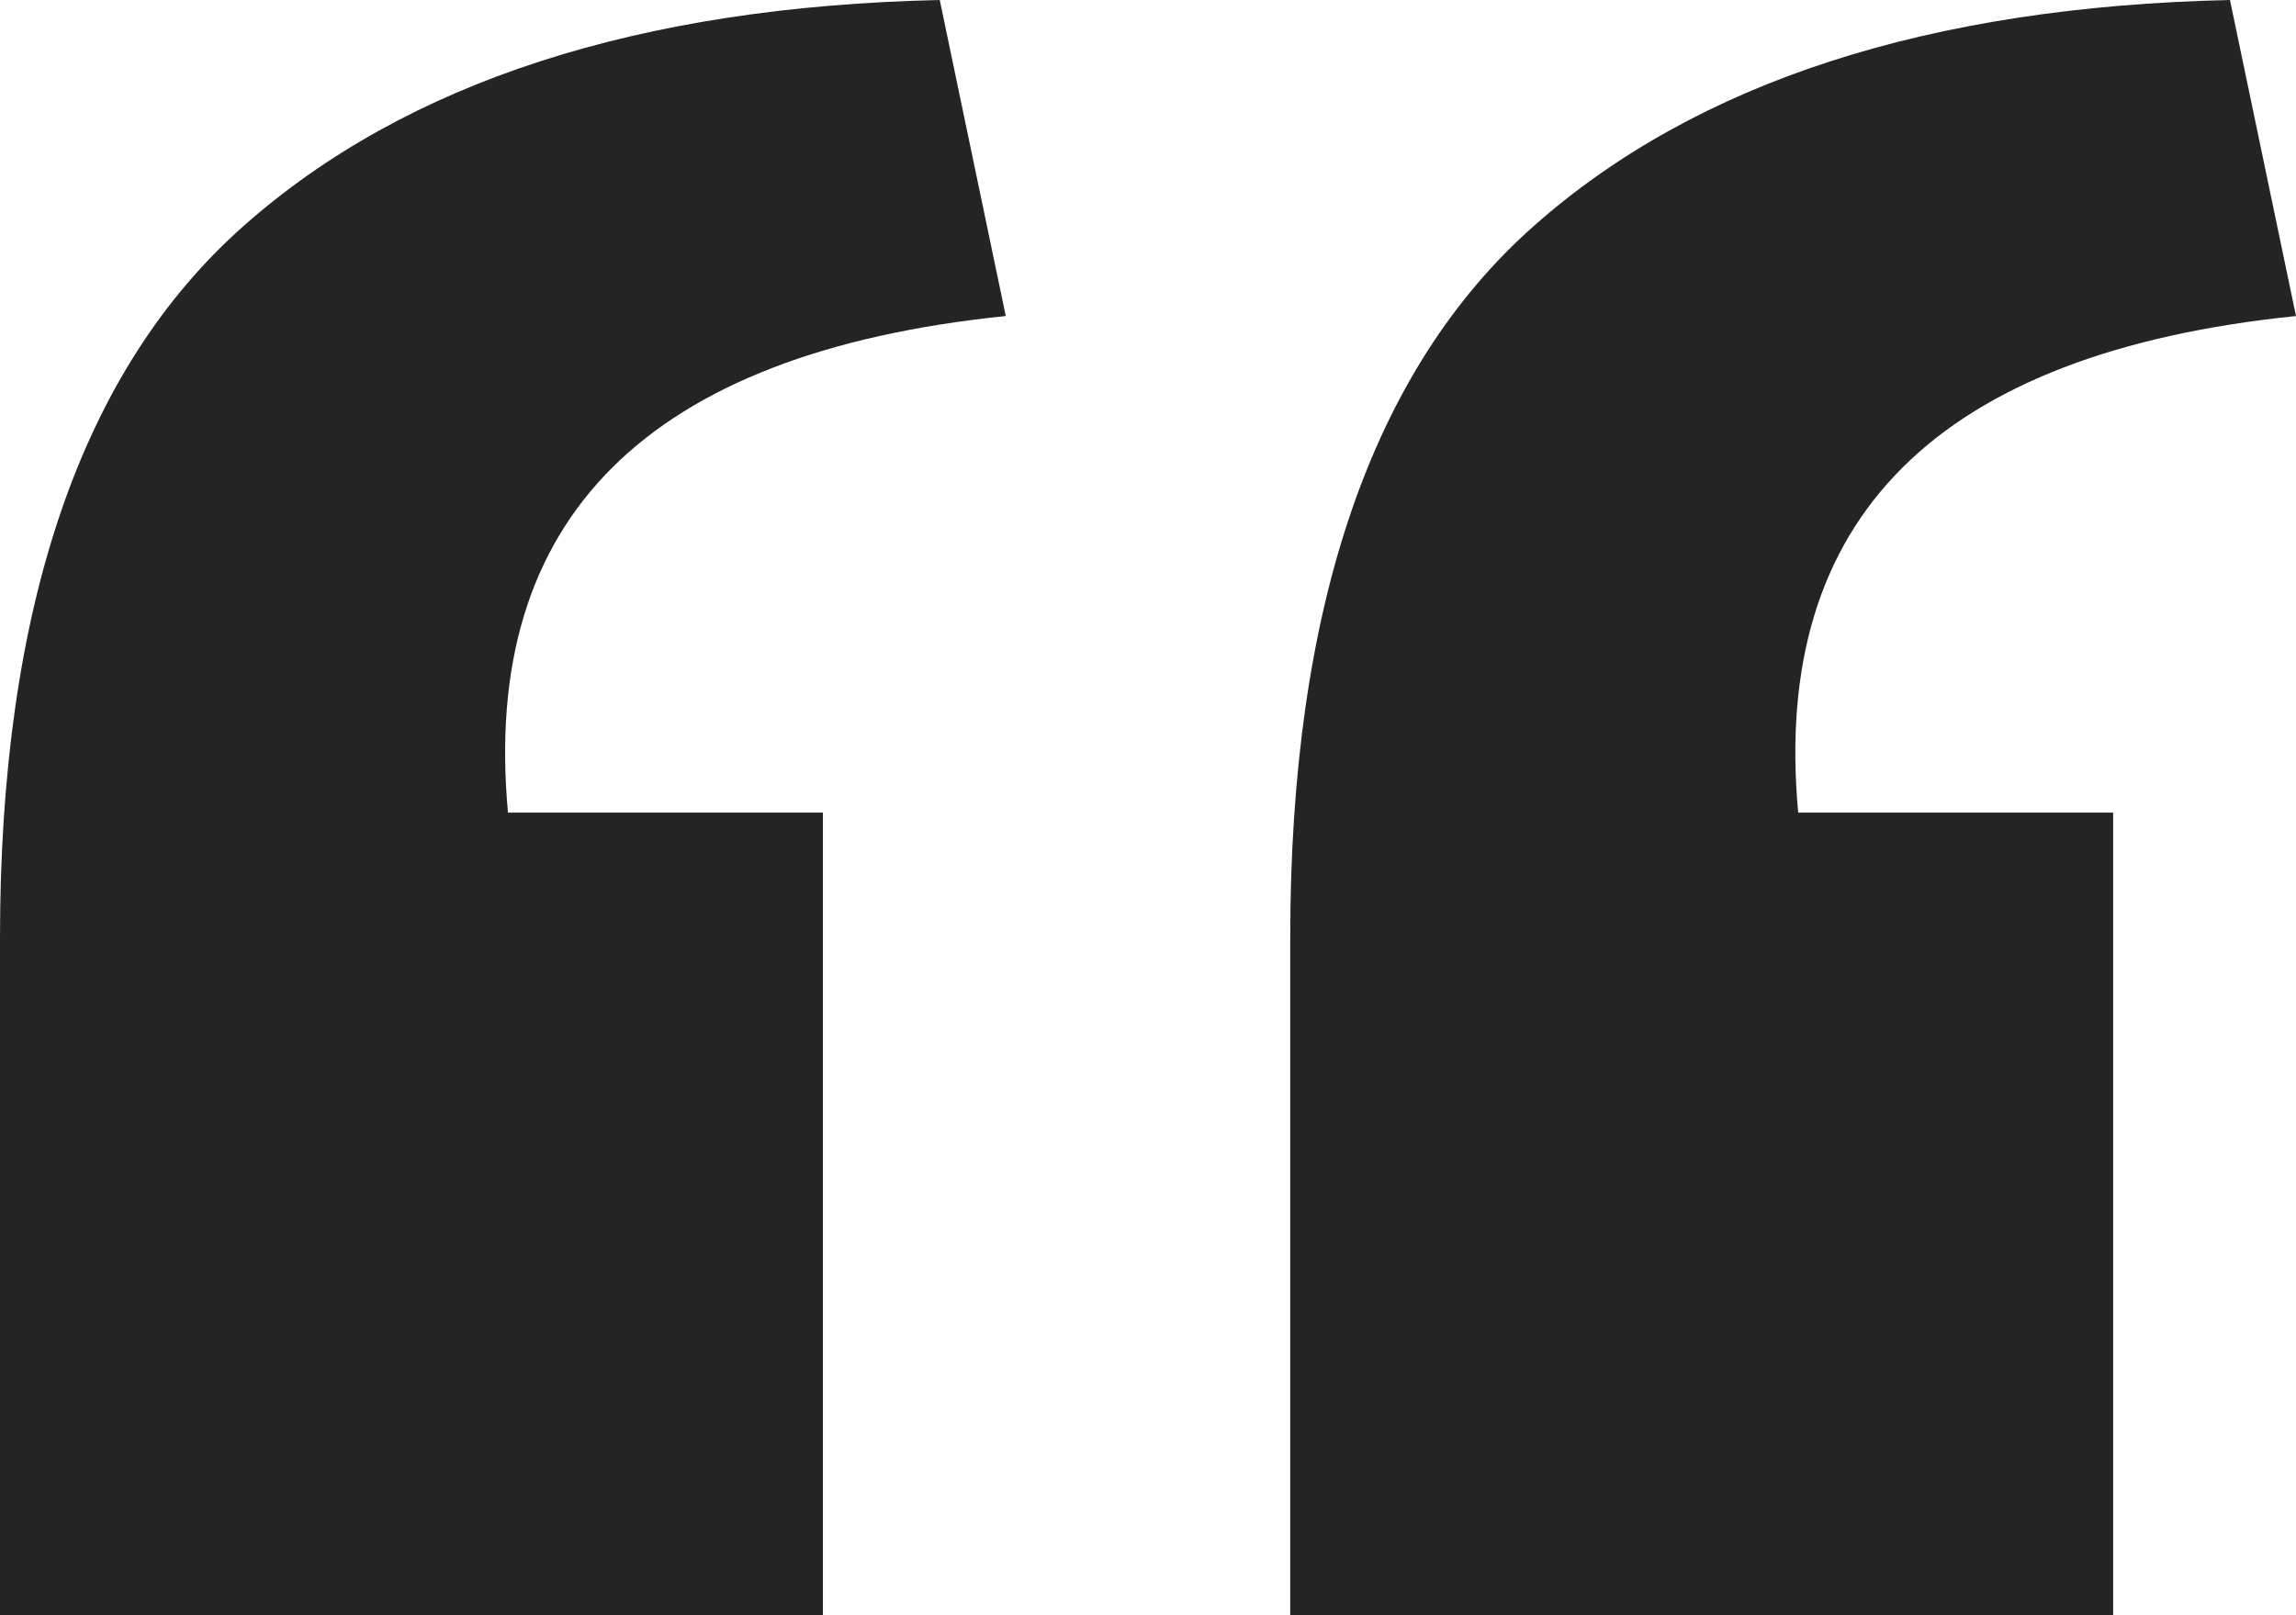<svg xmlns="http://www.w3.org/2000/svg" width="54" height="38" viewBox="0 0 54 38" fill="none"><path d="M54 7.435C45.557 8.3 41.655 12.195 42.292 19.118H49.699V38H30.345V22.068C30.345 14.28 32.257 8.694 36.08 5.311C39.903 1.928 45.358 0.157 52.447 0L54 7.435ZM23.655 7.435C15.212 8.3 11.31 12.195 11.947 19.118H19.354V38H0V22.068C0 14.28 1.911 8.694 5.735 5.311C9.558 1.928 15.013 0.157 22.102 0L23.655 7.435Z" fill="#242424"></path></svg>